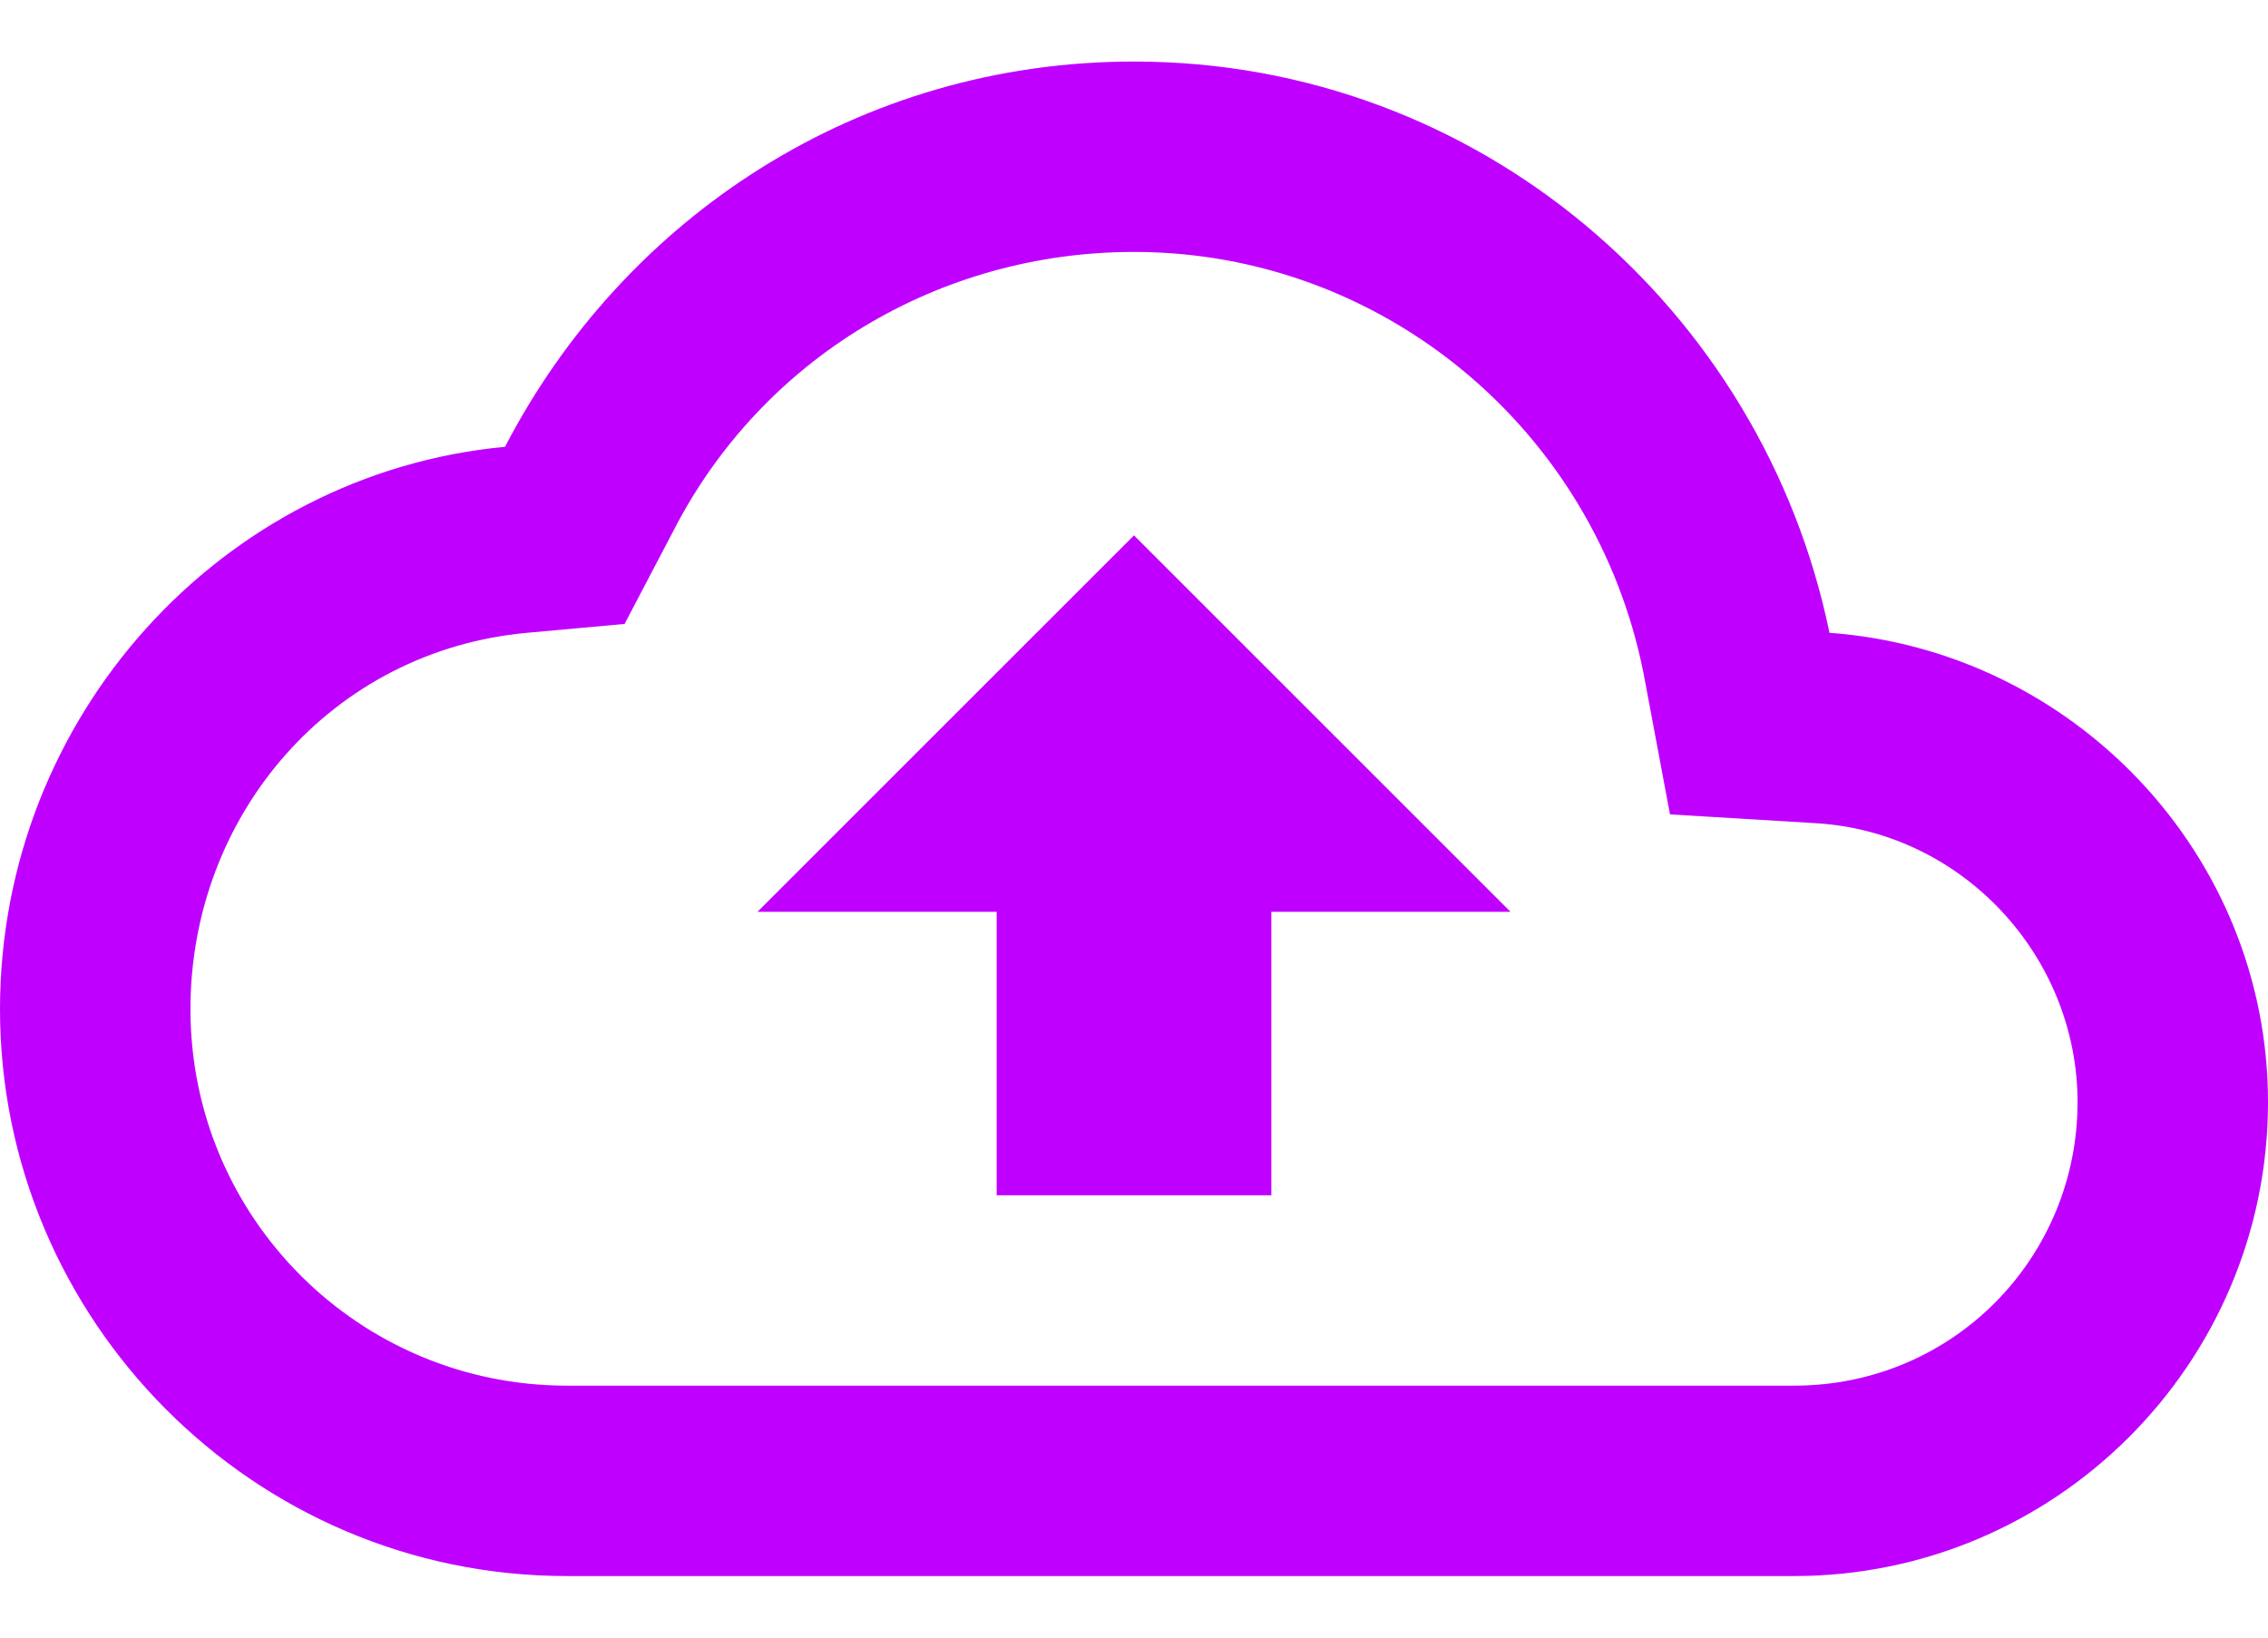 <svg xmlns="http://www.w3.org/2000/svg" width="36" height="26" viewBox="0 0 36 26" fill="none"><path d="M29.039 10.047C32.906 10.328 36 13.562 36 17.5C36 21.648 32.625 25.023 28.477 25.023H9C4.008 25.023 0 20.945 0 16.023C0 11.383 3.516 7.516 8.016 7.094C9.914 3.438 13.641 0.977 18 0.977C23.484 0.977 27.984 4.914 29.039 10.047ZM28.477 22C31.008 22 32.977 19.961 32.977 17.5C32.977 15.18 31.148 13.211 28.828 13.07L26.508 12.93L26.086 10.68C25.312 6.812 21.938 4 18 4C14.906 4 12.094 5.688 10.688 8.43L9.914 9.906L8.367 10.047C5.273 10.328 3.023 12.93 3.023 16.023C3.023 19.328 5.695 22 9 22H28.477ZM12.023 14.477L18 8.5L23.977 14.477H20.18V18.977H15.82V14.477H12.023Z" fill="#BF00FF"></path></svg>